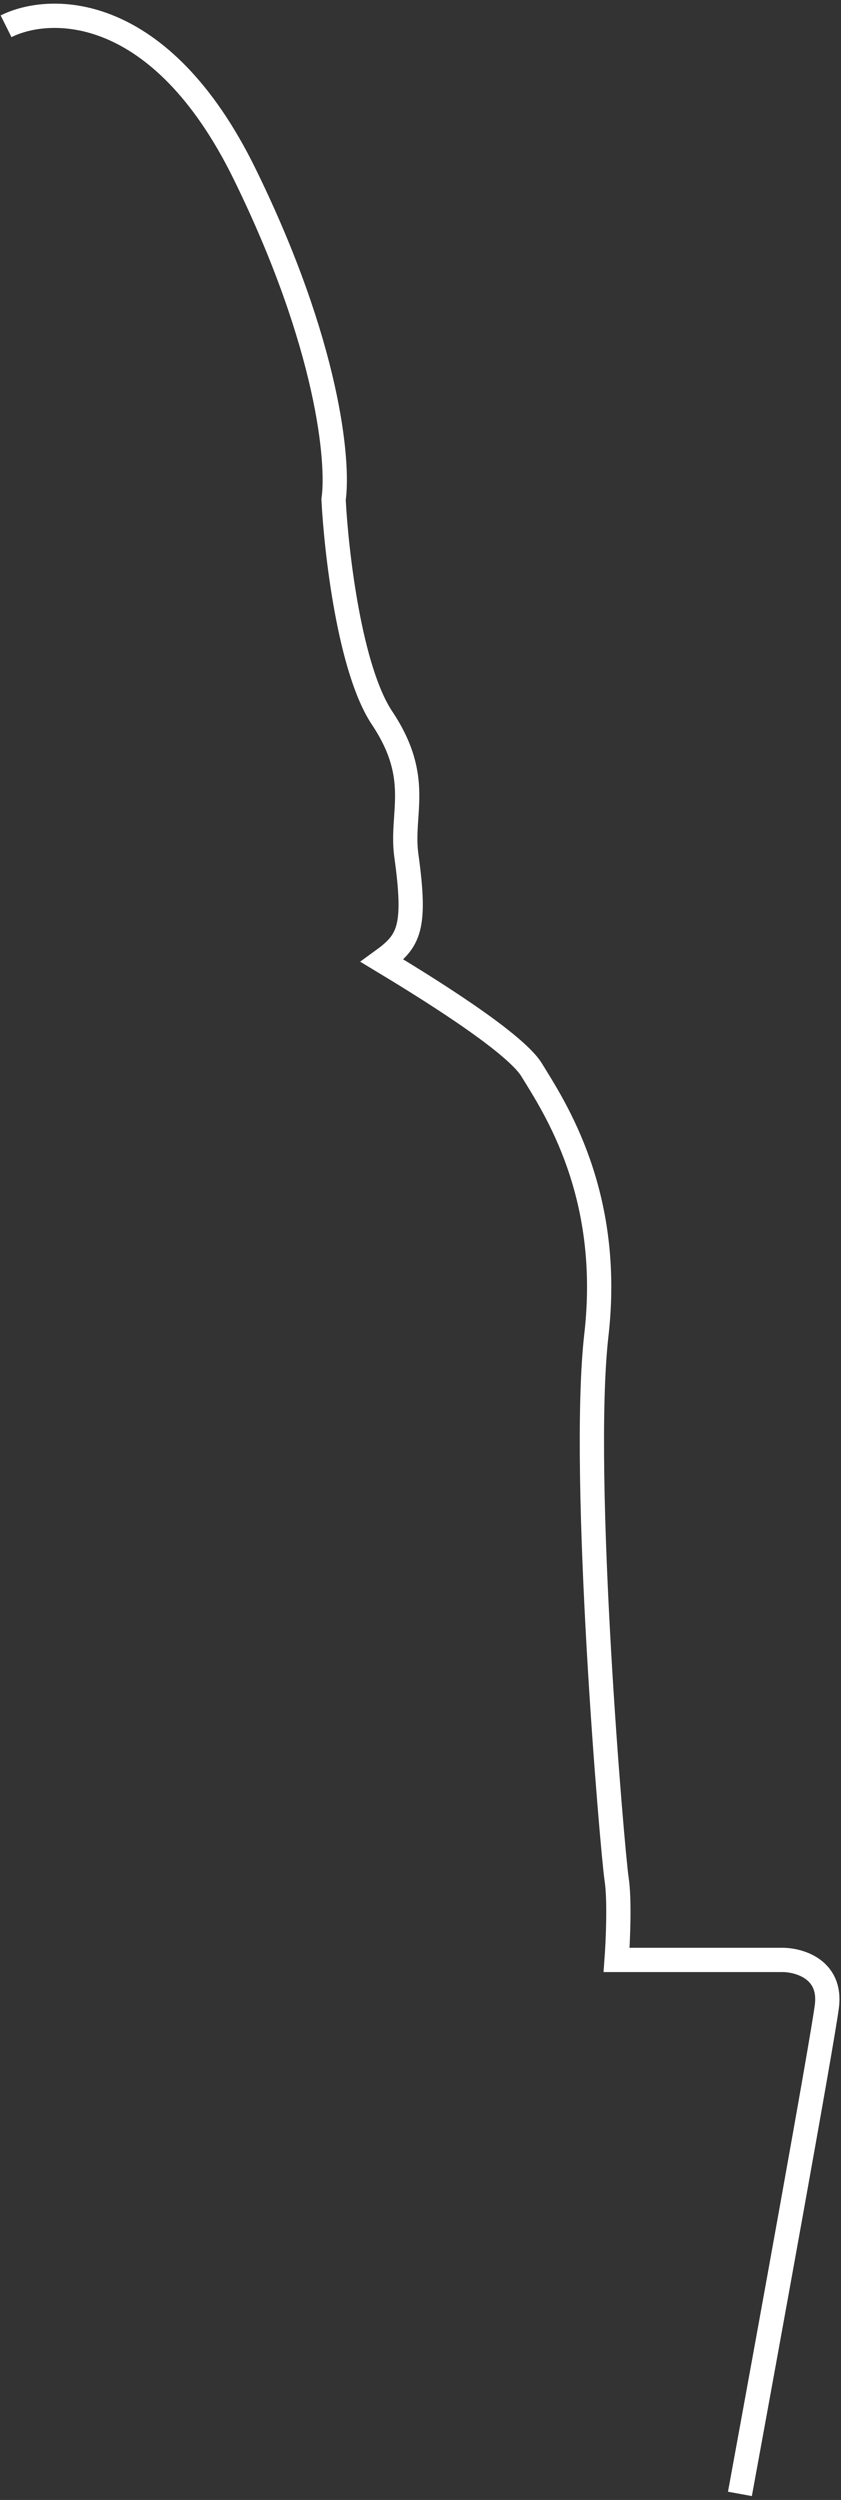 <svg xmlns="http://www.w3.org/2000/svg" width="208" height="618" viewBox="0 0 208 618" fill="none">
  <rect x="0" y="0" width="208" height="618" fill="#333333" stroke="none"/>
  <path d="M1.5 6.5C12.5 1 39.7 0.6 60.5 43C81.3 85.4 83.833 114.333 82.5 123.5C83.167 136.5 86.5 165.5 94.5 177.5C104.5 192.5 99.041 200.994 100.5 211.5C103 229.5 101.167 232.667 94.5 237.5C103.333 242.833 127.1 257.3 131.5 264.5C137 273.5 151.5 295 147.5 330C143.5 365 151.5 458 152.5 464.5C153.3 469.7 152.833 480 152.5 484.5H193.5C197.667 484.5 205.7 486.8 204.5 496C203.3 505.2 189.667 580.167 183 616.5" stroke="white" stroke-width="6"/>
</svg>